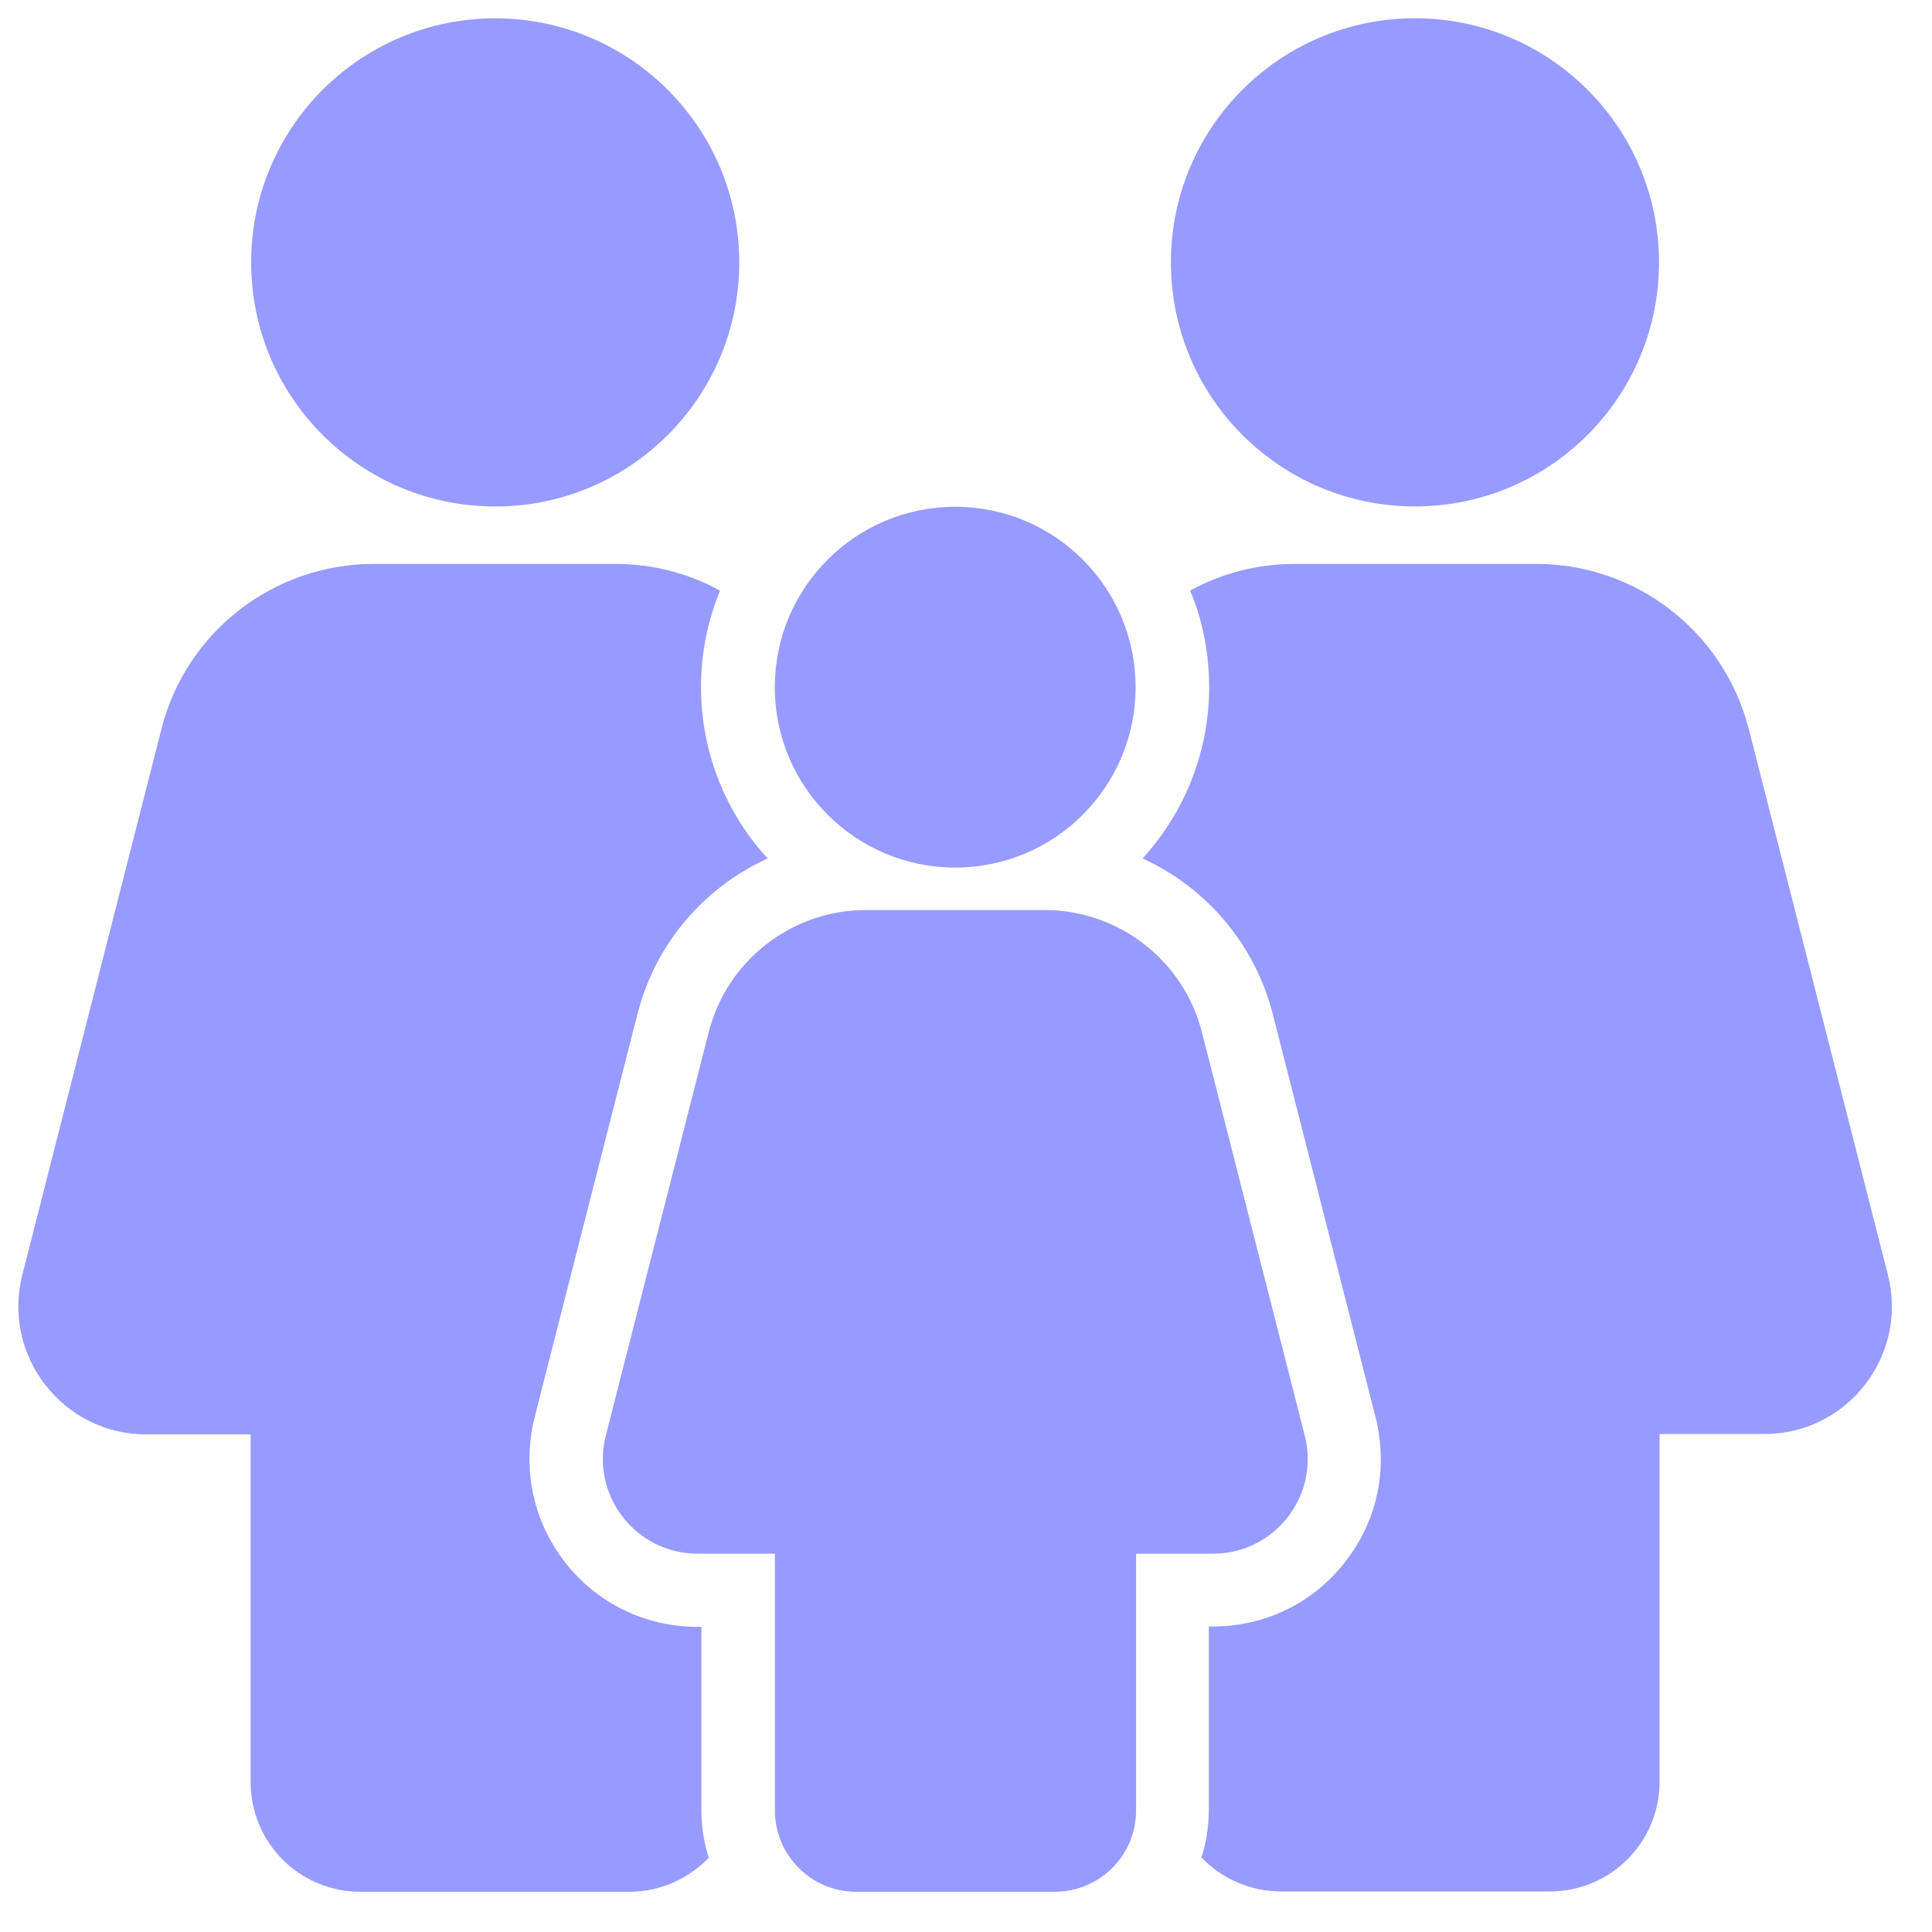 <svg width="33" height="33" viewBox="0 0 33 33" fill="none" xmlns="http://www.w3.org/2000/svg">
<path d="M24.169 8.65C26.471 8.65 28.337 6.784 28.337 4.481C28.337 2.179 26.471 0.312 24.169 0.312C21.866 0.312 20 2.179 20 4.481C20 6.784 21.866 8.65 24.169 8.65Z" fill="#979BFF"/>
<path d="M22.286 24.519L20.53 17.631C20.217 16.406 19.111 15.544 17.842 15.544H14.792C13.523 15.544 12.417 16.406 12.105 17.631L10.348 24.519C10.086 25.544 10.861 26.538 11.917 26.538H13.236V30.925C13.236 31.688 13.855 32.313 14.623 32.313H18.017C18.78 32.313 19.405 31.694 19.405 30.925V26.538H20.723C21.773 26.538 22.548 25.544 22.286 24.519Z" fill="#979BFF"/>
<path d="M16.316 14.819C18.017 14.819 19.397 13.439 19.397 11.738C19.397 10.036 18.017 8.656 16.316 8.656C14.614 8.656 13.234 10.036 13.234 11.738C13.234 13.439 14.614 14.819 16.316 14.819Z" fill="#979BFF"/>
<path d="M32.247 21.776L29.872 12.457C29.447 10.794 27.953 9.632 26.241 9.632H22.116C21.472 9.632 20.866 9.794 20.328 10.088C20.541 10.594 20.653 11.151 20.653 11.738C20.653 12.863 20.222 13.888 19.516 14.663C20.597 15.157 21.434 16.119 21.741 17.326L23.103 22.669L23.497 24.213C23.522 24.307 23.541 24.407 23.553 24.501C23.672 25.276 23.466 26.051 22.978 26.676C22.434 27.382 21.603 27.782 20.716 27.782H20.647V30.919C20.647 31.201 20.603 31.469 20.522 31.726C20.859 32.082 21.347 32.307 21.878 32.307H26.472C27.509 32.307 28.347 31.469 28.347 30.432V24.494H30.128C31.553 24.501 32.597 23.157 32.247 21.776Z" fill="#979BFF"/>
<path d="M9.131 24.213L9.524 22.669L10.887 17.326C11.193 16.113 12.031 15.157 13.112 14.663C12.406 13.894 11.974 12.863 11.974 11.738C11.974 11.157 12.087 10.601 12.299 10.088C11.762 9.794 11.156 9.632 10.512 9.632H6.387C4.674 9.632 3.174 10.794 2.756 12.457L0.381 21.776C0.031 23.157 1.074 24.501 2.499 24.501H4.281V30.438C4.281 31.476 5.118 32.313 6.156 32.313H10.749C11.281 32.313 11.762 32.088 12.106 31.732C12.024 31.476 11.981 31.207 11.981 30.926V27.788H11.912C11.018 27.788 10.193 27.382 9.649 26.682C9.162 26.057 8.962 25.276 9.074 24.507C9.087 24.407 9.106 24.307 9.131 24.213Z" fill="#979BFF"/>
<path d="M12.627 4.49C12.632 2.188 10.769 0.318 8.467 0.313C6.164 0.309 4.294 2.171 4.29 4.474C4.285 6.776 6.148 8.646 8.45 8.651C10.752 8.656 12.623 6.793 12.627 4.49Z" fill="#979BFF"/>
</svg>
